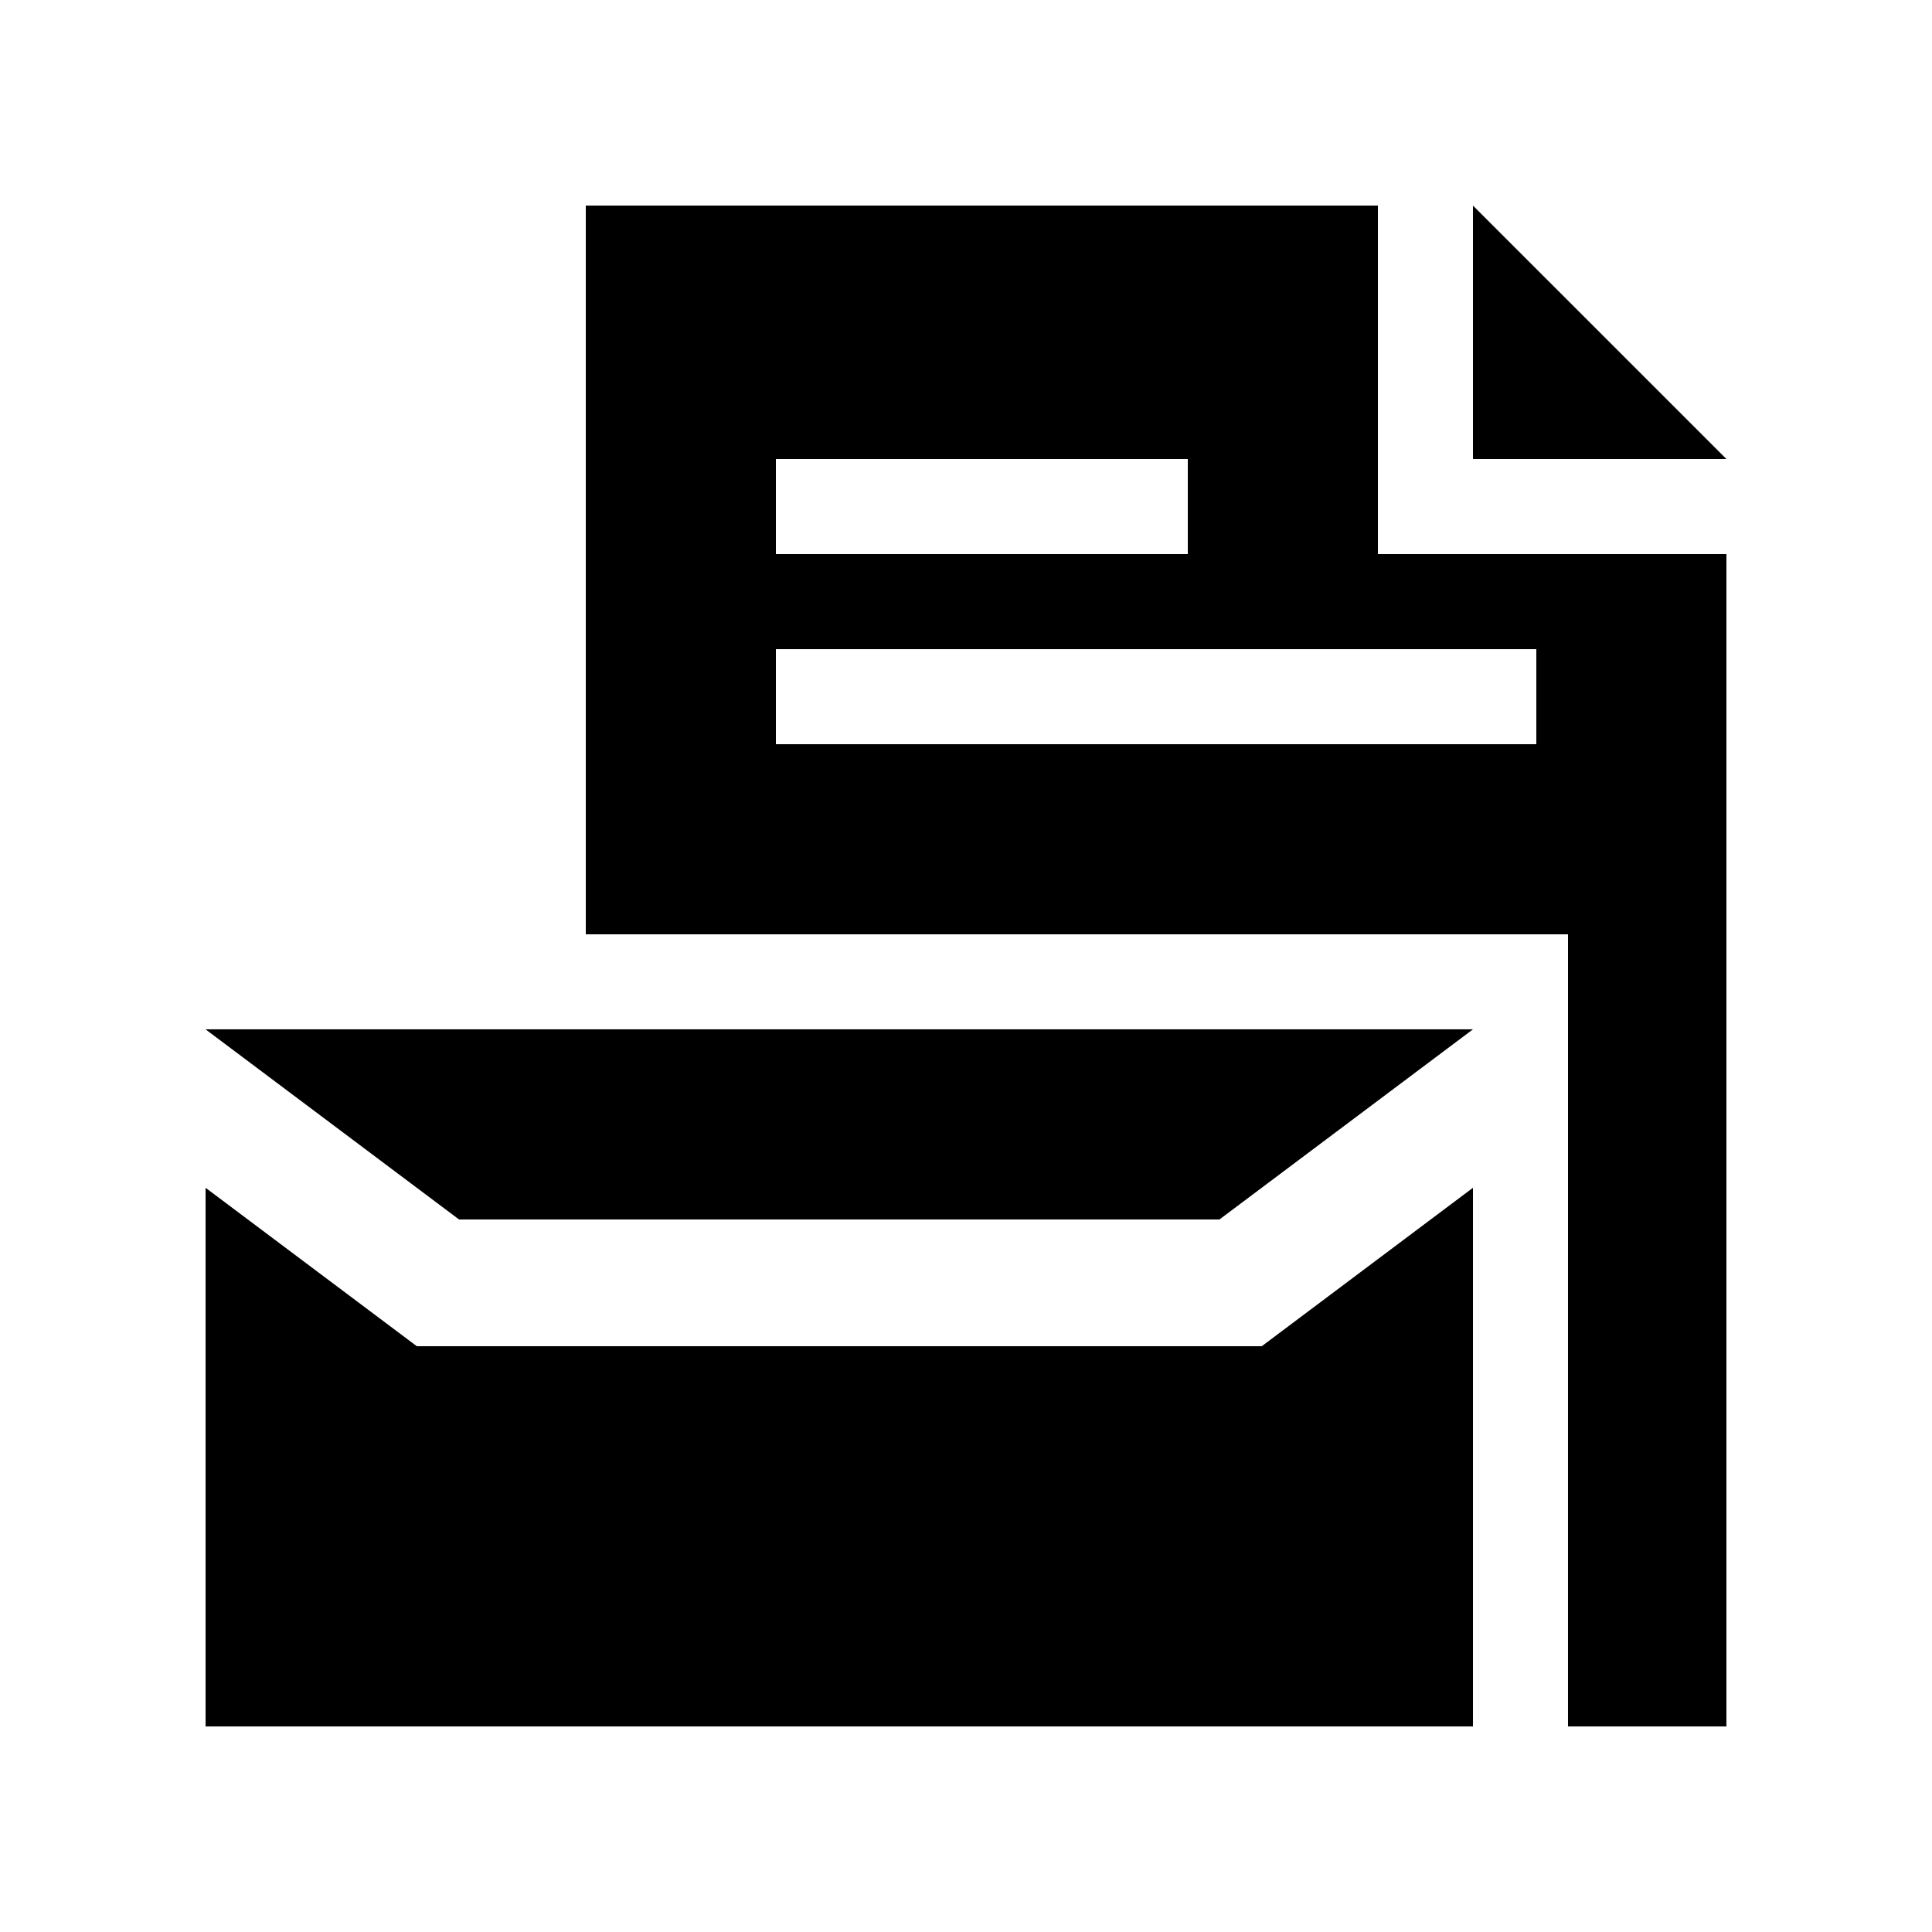<?xml version="1.0" encoding="UTF-8"?>
<!-- Uploaded to: SVG Repo, www.svgrepo.com, Generator: SVG Repo Mixer Tools -->
<svg fill="#000000" width="800px" height="800px" version="1.1" viewBox="144 144 512 512" xmlns="http://www.w3.org/2000/svg">
 <g>
  <path d="m467.17 467.17 67.176-50.383h-335.87l67.172 50.383z"/>
  <path d="m478.38 500.76h-223.92l-55.98-41.984v142.75h335.87v-142.75z"/>
  <path d="m534.35 198.48v67.172h67.176z"/>
  <path d="m509.16 290.84v-92.363h-209.92v193.12h260.3l-0.004 209.92h41.984v-310.68zm-159.54-25.191h109.16v25.191h-109.16zm201.52 75.57h-201.52v-25.191h201.52z"/>
 </g>
</svg>